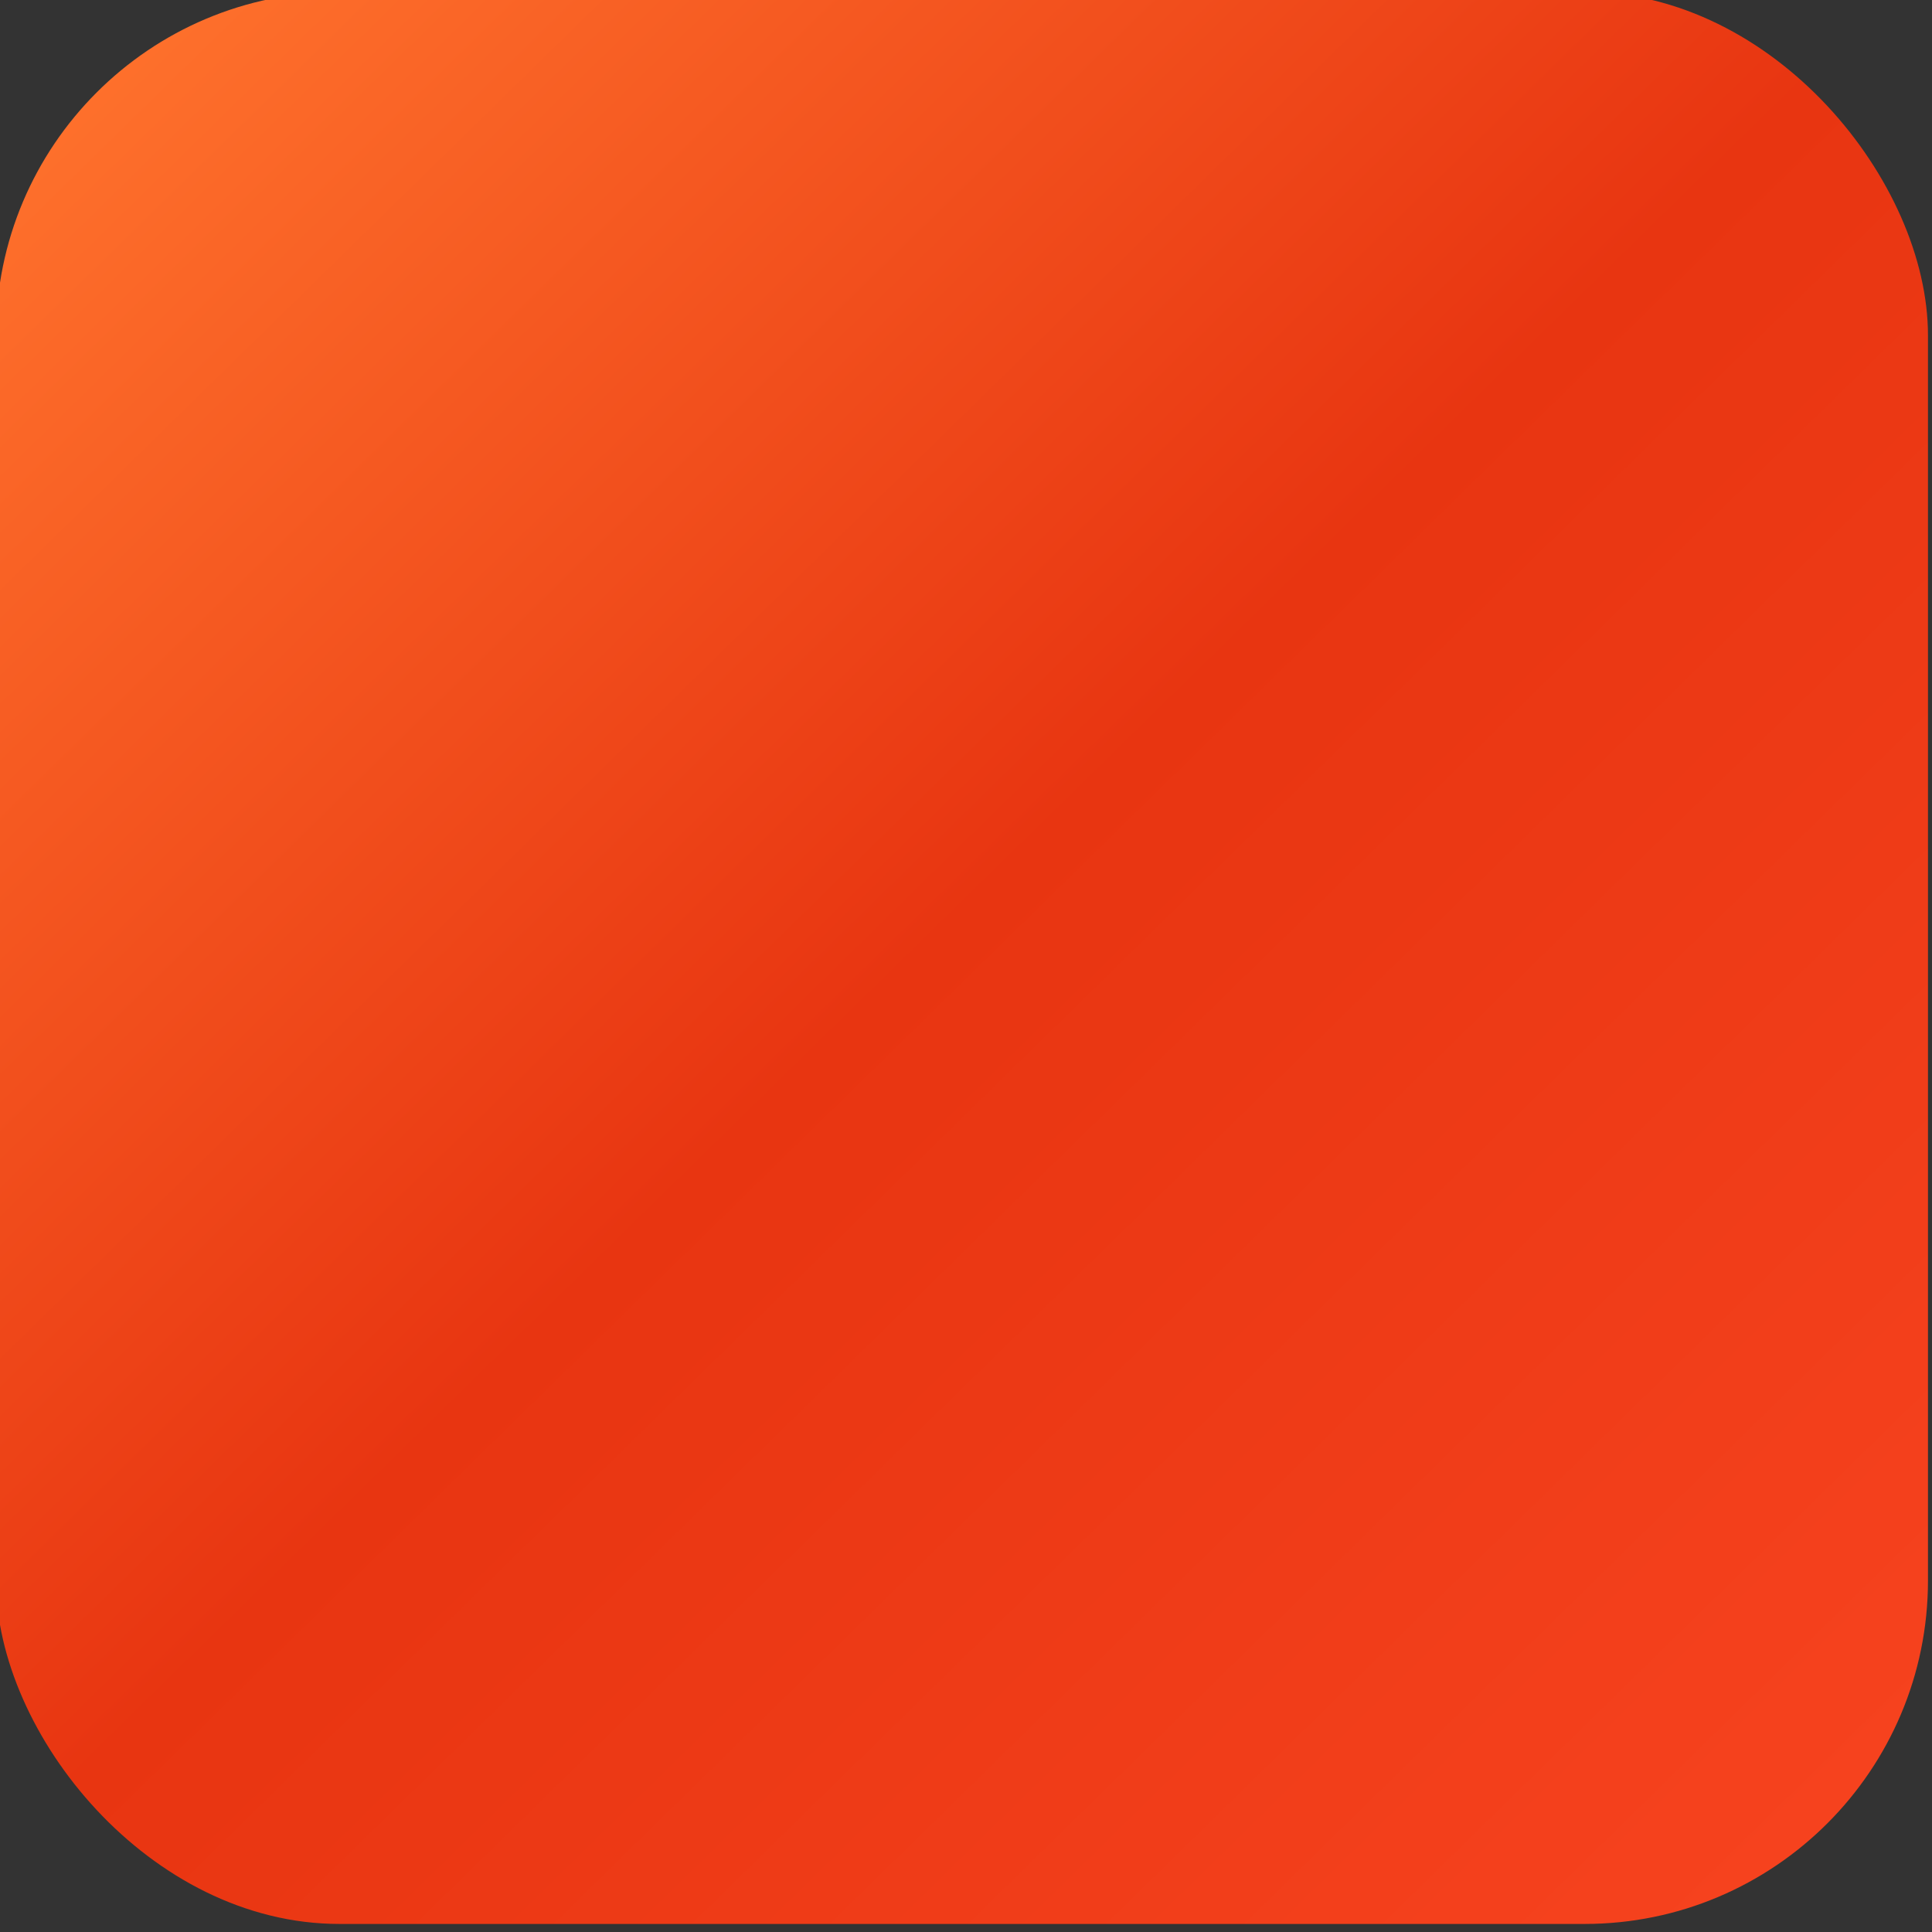 <svg width="96" height="96" viewBox="0 0 96 96" fill="none" xmlns="http://www.w3.org/2000/svg" xmlns:xlink="http://www.w3.org/1999/xlink">
	<rect x="0" y="0" width="96" height="96" fill="#333333" stroke="none"/>
	<desc>
			Created with Pixso.
	</desc>
	<defs>
		<linearGradient x1="3.304" y1="1.294" x2="90.868" y2="90.683" id="paint_linear_1223_9246_0" gradientUnits="userSpaceOnUse">
			<stop stop-color="#FF732D"/>
			<stop offset="0.501" stop-color="#E83511"/>
			<stop offset="1" stop-color="#F6421E"/>
		</linearGradient>
		<linearGradient x1="19.002" y1="37.488" x2="70.659" y2="66.416" id="paint_linear_1223_9249_0" gradientUnits="userSpaceOnUse">
			<stop stop-color="#FFFFFF" stop-opacity="0.271"/>
			<stop offset="1" stop-color="#FFFFFF" stop-opacity="0.533"/>
		</linearGradient>
	</defs>
	<rect id="缺陷管理" width="96" height="96" transform="translate(-0.2 -0.4)" fill="#FFFFFF" fill-opacity="0"/>
	<rect id="矩形备份 2" x="-0.2" y="-0.4" rx="17.067" width="96" height="96" fill="url(#paint_linear_1223_9246_0)" fill-opacity="1"/>
	<rect id="矩形备份 2" x="0.169" y="-0.031" rx="17.067" width="95.262" height="95.262" stroke="#979797" stroke-opacity="0" stroke-width="0.738"/>
	<mask id="mask_1223_9249" fill="white">
		<path id="形状结合" d="M47.51 18.8C53.133 18.8 57.691 23.358 57.691 28.982L57.691 30.34L37.328 30.34L37.328 28.982C37.328 23.358 41.887 18.8 47.51 18.8ZM73.982 47.987L65.837 47.987L65.837 36.701L71.315 31.472C71.841 30.97 72.06 30.225 71.888 29.518C71.716 28.811 71.18 28.249 70.481 28.044C69.783 27.84 69.029 28.023 68.503 28.526L62.695 34.072L32.325 34.072L26.516 28.528C25.99 28.026 25.236 27.842 24.538 28.047C23.841 28.251 23.305 28.813 23.134 29.519C22.962 30.226 23.18 30.97 23.706 31.472L29.184 36.703L29.184 47.989L21.038 47.989C19.914 47.989 19.002 48.9 19.002 50.025C19.002 51.15 19.914 52.061 21.038 52.061L29.184 52.061L29.184 54.435C29.184 57.806 30.094 60.964 31.68 63.676L23.706 71.29C22.893 72.067 22.862 73.356 23.639 74.17C24.415 74.983 25.704 75.013 26.518 74.237L34.136 66.965C37.115 70.154 41.139 72.171 45.477 72.65L45.477 48.327C45.477 47.202 46.388 46.29 47.513 46.29C48.637 46.29 49.549 47.202 49.549 48.327L49.549 72.65C53.886 72.169 57.908 70.152 60.889 66.965L68.507 74.237C69.328 74.957 70.571 74.902 71.326 74.112C72.08 73.322 72.077 72.077 71.319 71.29L63.343 63.676C64.981 60.873 65.842 57.683 65.837 54.435L65.837 52.059L73.982 52.059C75.107 52.059 76.019 51.148 76.019 50.023C76.019 48.898 75.107 47.987 73.982 47.987Z" clip-rule="evenodd" fill="" fill-opacity="1" fill-rule="evenodd"/>
	</mask>
	<path id="形状结合" d="M47.51 18.8C53.133 18.8 57.691 23.358 57.691 28.982L57.691 30.34L37.328 30.34L37.328 28.982C37.328 23.358 41.887 18.8 47.51 18.8ZM73.982 47.987L65.837 47.987L65.837 36.701L71.315 31.472C71.841 30.97 72.06 30.225 71.888 29.518C71.716 28.811 71.18 28.249 70.481 28.044C69.783 27.84 69.029 28.023 68.503 28.526L62.695 34.072L32.325 34.072L26.516 28.528C25.99 28.026 25.236 27.842 24.538 28.047C23.841 28.251 23.305 28.813 23.134 29.519C22.962 30.226 23.18 30.97 23.706 31.472L29.184 36.703L29.184 47.989L21.038 47.989C19.914 47.989 19.002 48.9 19.002 50.025C19.002 51.15 19.914 52.061 21.038 52.061L29.184 52.061L29.184 54.435C29.184 57.806 30.094 60.964 31.68 63.676L23.706 71.29C22.893 72.067 22.862 73.356 23.639 74.17C24.415 74.983 25.704 75.013 26.518 74.237L34.136 66.965C37.115 70.154 41.139 72.171 45.477 72.65L45.477 48.327C45.477 47.202 46.388 46.29 47.513 46.29C48.637 46.29 49.549 47.202 49.549 48.327L49.549 72.65C53.886 72.169 57.908 70.152 60.889 66.965L68.507 74.237C69.328 74.957 70.571 74.902 71.326 74.112C72.08 73.322 72.077 72.077 71.319 71.29L63.343 63.676C64.981 60.873 65.842 57.683 65.837 54.435L65.837 52.059L73.982 52.059C75.107 52.059 76.019 51.148 76.019 50.023C76.019 48.898 75.107 47.987 73.982 47.987Z" clip-rule="evenodd" fill="#FFFFFF" fill-opacity="1" fill-rule="evenodd" mask="url(#mask_1223_9249)"/>
	<path id="形状结合" d="" clip-rule="evenodd" fill="url(#paint_linear_1223_9249_0)" fill-opacity="0" fill-rule="evenodd"/>
</svg>
